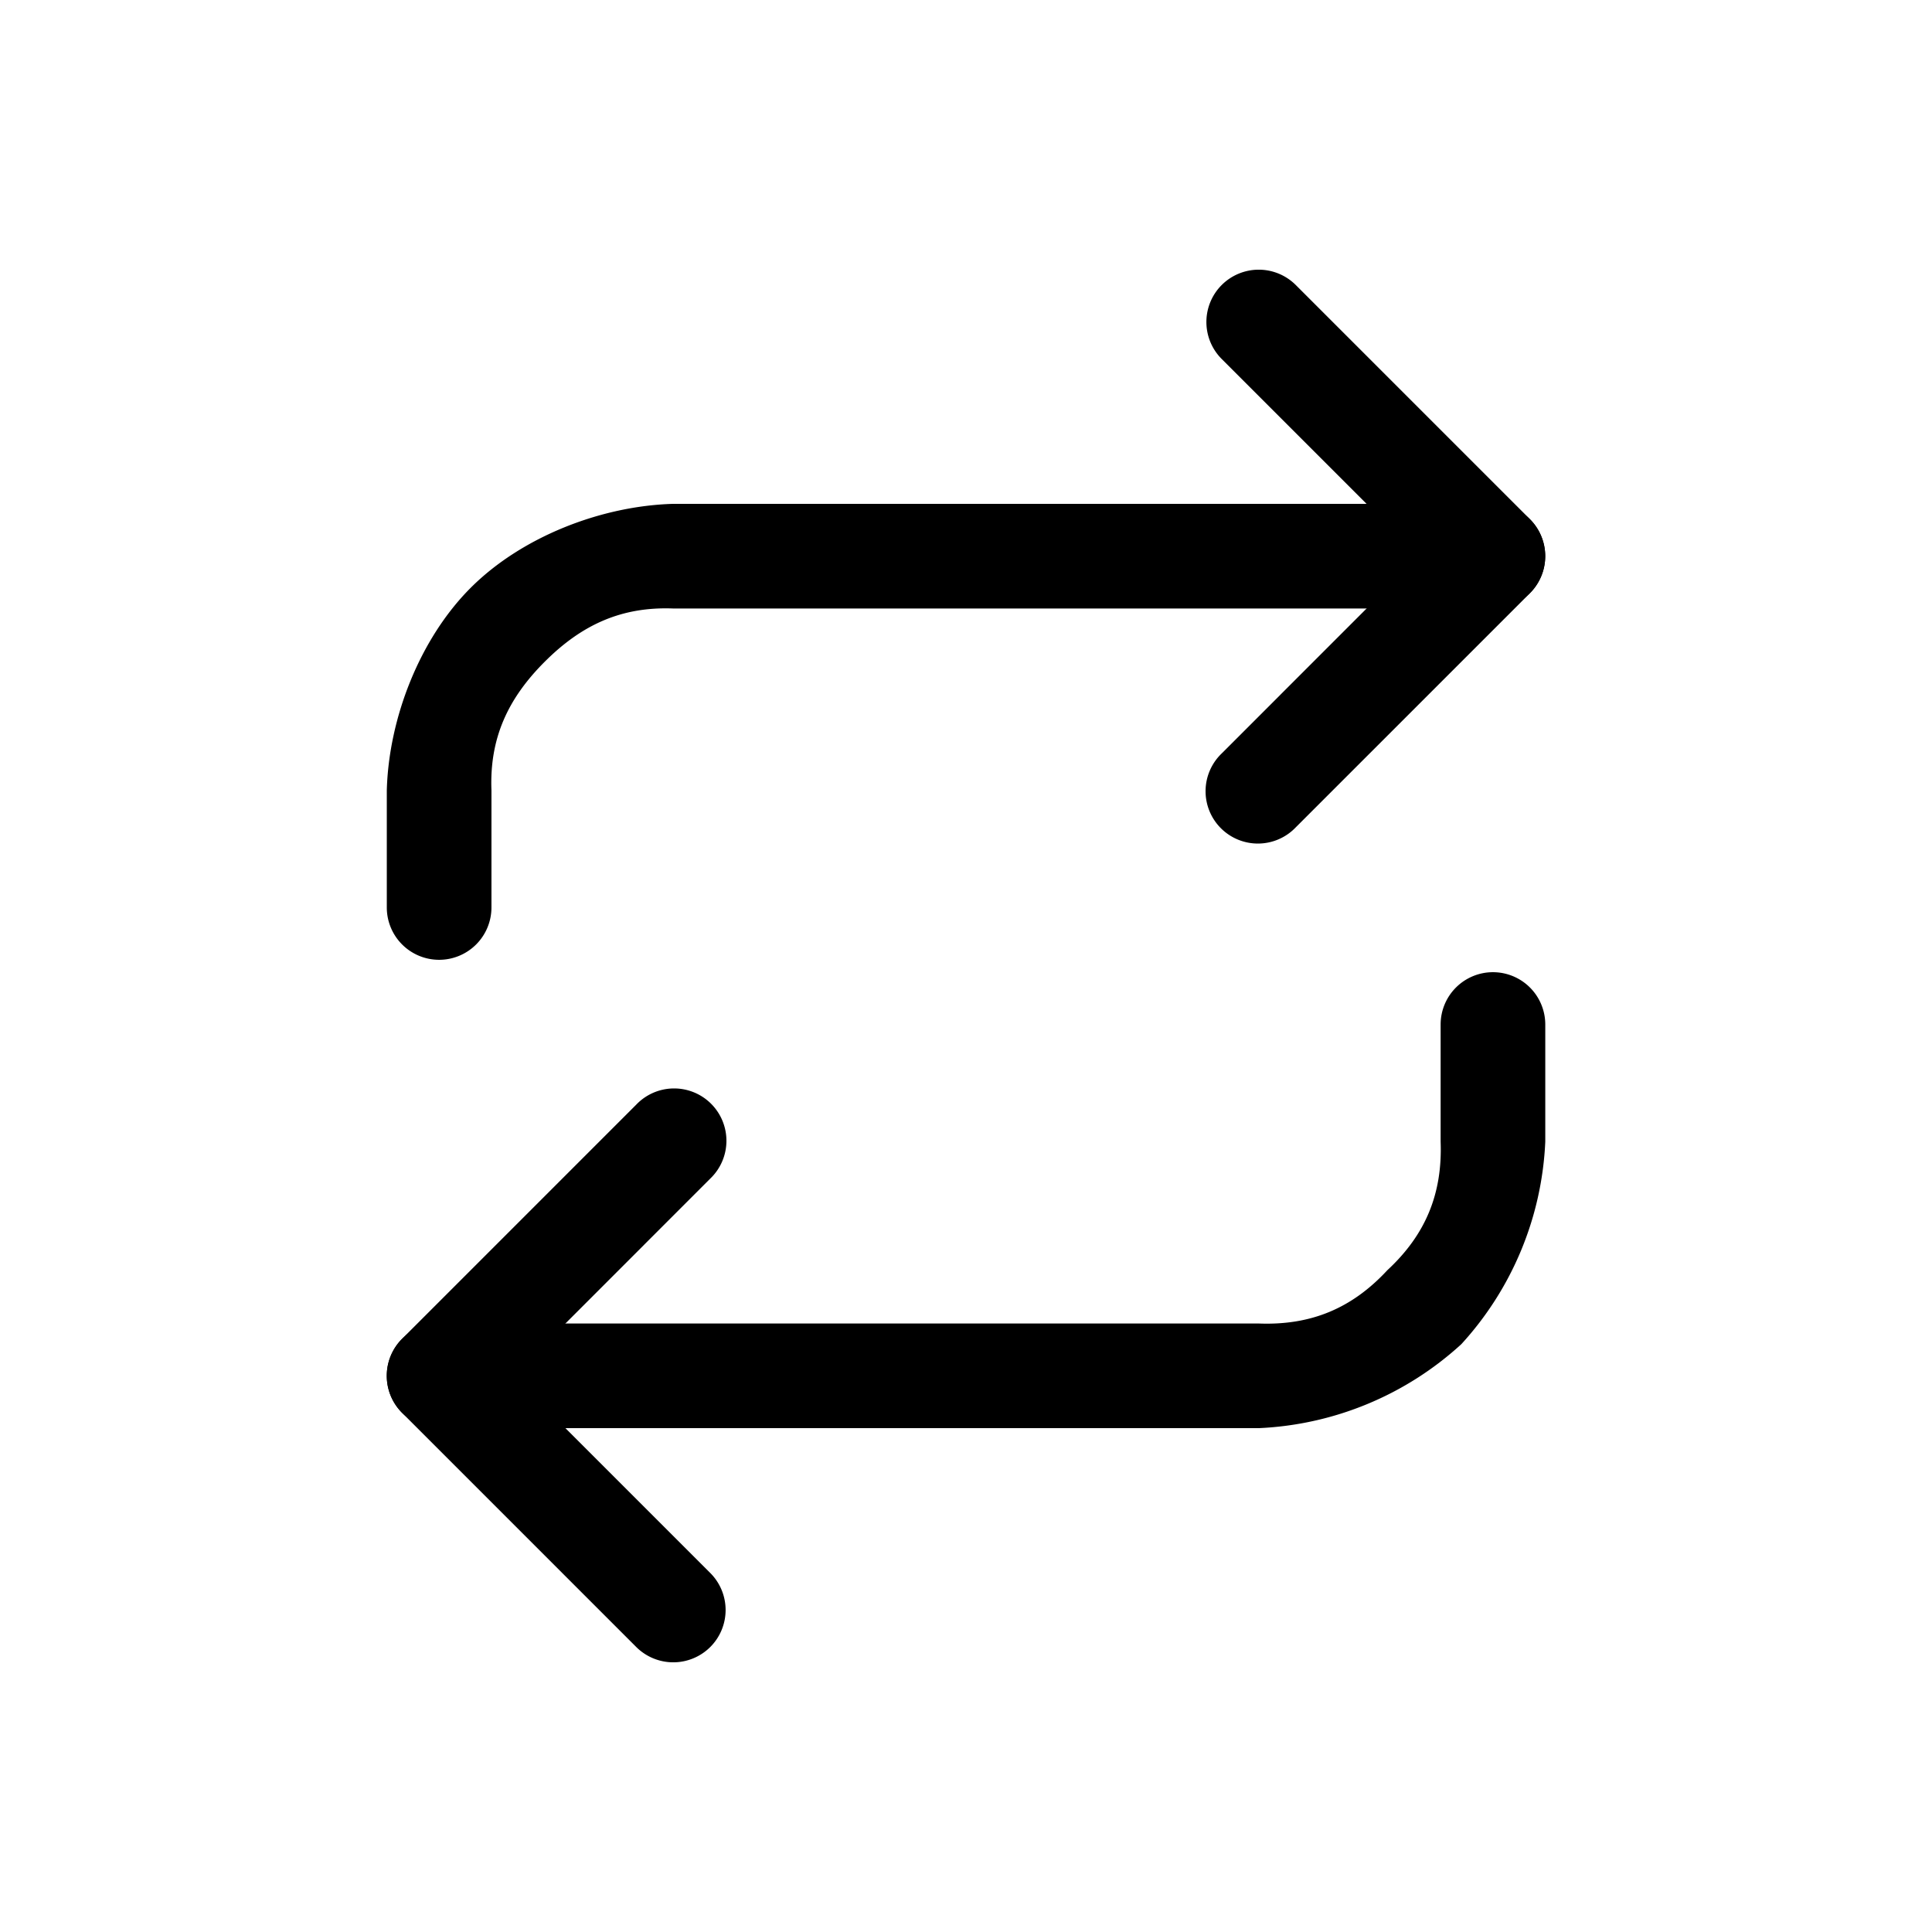 <svg xmlns="http://www.w3.org/2000/svg" fill="none" viewBox="0 0 24 24"><path fill="currentColor" d="M15.177 3.54a.651.651 0 01.919 0l2.909 2.909a.65.65 0 010 .92l-2.909 2.909a.65.65 0 11-.919-.919l2.449-2.45-2.449-2.449a.65.65 0 010-.92z"/><path fill="currentColor" d="M5.455 11.923a.65.65 0 01-.65-.65V9.818c.024-.896.409-1.883 1.042-2.516.634-.634 1.621-1.018 2.517-1.043h10.181a.65.65 0 110 1.3H8.364c-.647-.025-1.14.204-1.598.662-.457.457-.686.95-.661 1.597v1.455a.65.65 0 01-.65.65zm3.368 8.537a.651.651 0 01-.919 0l-2.909-2.909a.65.65 0 010-.92l2.909-2.909a.65.65 0 11.919.919l-2.449 2.45 2.449 2.449a.65.65 0 010 .92z"/><path fill="currentColor" d="M18.546 12.077a.65.65 0 01.65.65v1.455a3.985 3.985 0 01-1.043 2.516 3.988 3.988 0 01-2.517 1.043H5.455a.65.65 0 110-1.3h10.181c.648.025 1.158-.187 1.598-.662.475-.44.686-.95.662-1.597v-1.455a.65.65 0 01.649-.65z"/></svg>